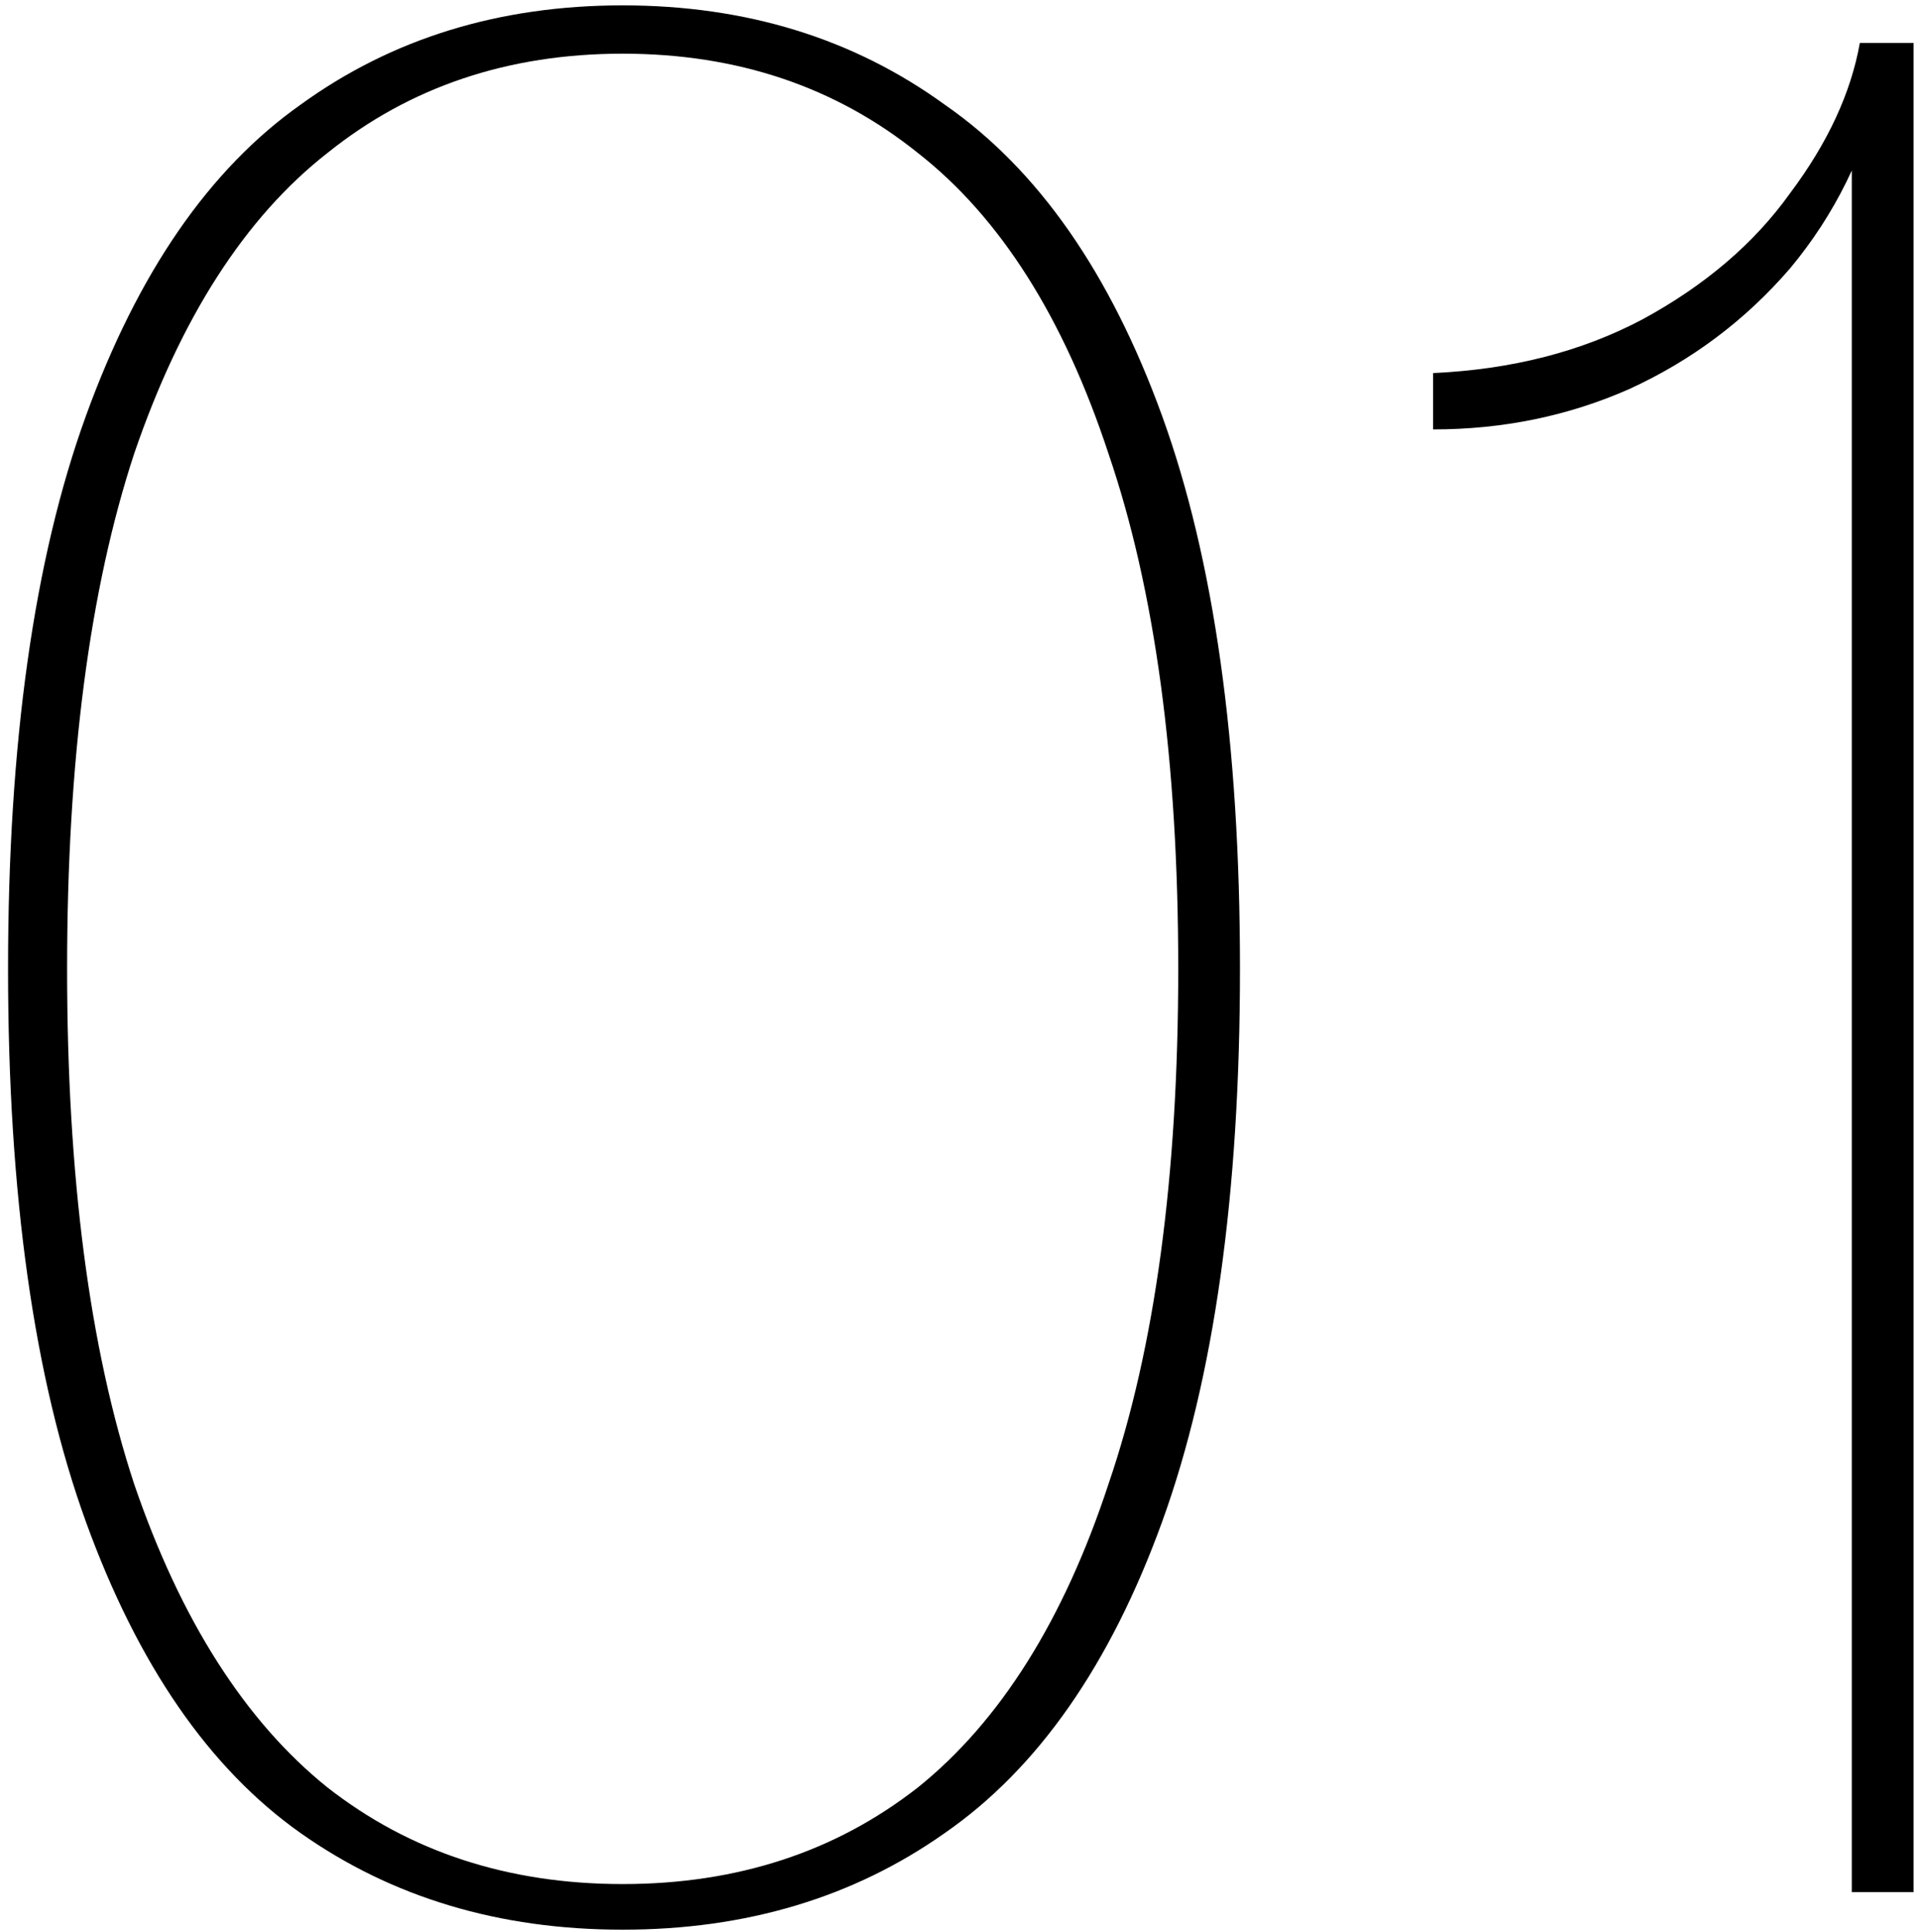 <?xml version="1.0" encoding="UTF-8"?> <svg xmlns="http://www.w3.org/2000/svg" width="143" height="144" viewBox="0 0 143 144" fill="none"><path d="M46.4 143.8C37.2 143.8 29.2 141.4 22.4 136.6C15.6 131.8 10.267 124.067 6.4 113.4C2.533 102.733 0.6 89 0.6 72.2C0.6 55.4 2.533 41.667 6.4 31C10.267 20.333 15.6 12.6 22.4 7.8C29.2 2.867 37.2 0.4 46.4 0.4C55.6 0.4 63.6 2.867 70.4 7.8C77.333 12.6 82.733 20.333 86.6 31C90.467 41.667 92.4 55.4 92.4 72.2C92.4 89 90.467 102.733 86.6 113.4C82.733 124.067 77.333 131.8 70.4 136.6C63.6 141.4 55.6 143.8 46.4 143.8ZM46.4 140.4C54.933 140.4 62.267 138 68.4 133.2C74.533 128.267 79.267 120.733 82.6 110.6C86.067 100.467 87.8 87.667 87.8 72.2C87.8 56.733 86.067 43.933 82.6 33.8C79.267 23.667 74.533 16.2 68.4 11.4C62.267 6.467 54.933 4 46.4 4C37.867 4 30.533 6.467 24.4 11.4C18.267 16.2 13.467 23.667 10 33.8C6.667 43.933 5 56.733 5 72.2C5 87.667 6.667 100.467 10 110.6C13.467 120.733 18.267 128.267 24.4 133.2C30.533 138 37.867 140.4 46.4 140.4ZM137.992 6.2H140.192C138.992 11.4 136.726 16 133.392 20C130.059 23.867 126.059 26.867 121.392 29C116.859 31 111.992 32 106.792 32V27.8C112.659 27.533 117.859 26.2 122.392 23.8C127.059 21.267 130.726 18.133 133.392 14.4C136.192 10.667 137.926 6.933 138.592 3.2H142.592V141H137.992V6.2Z" fill="black"></path></svg> 